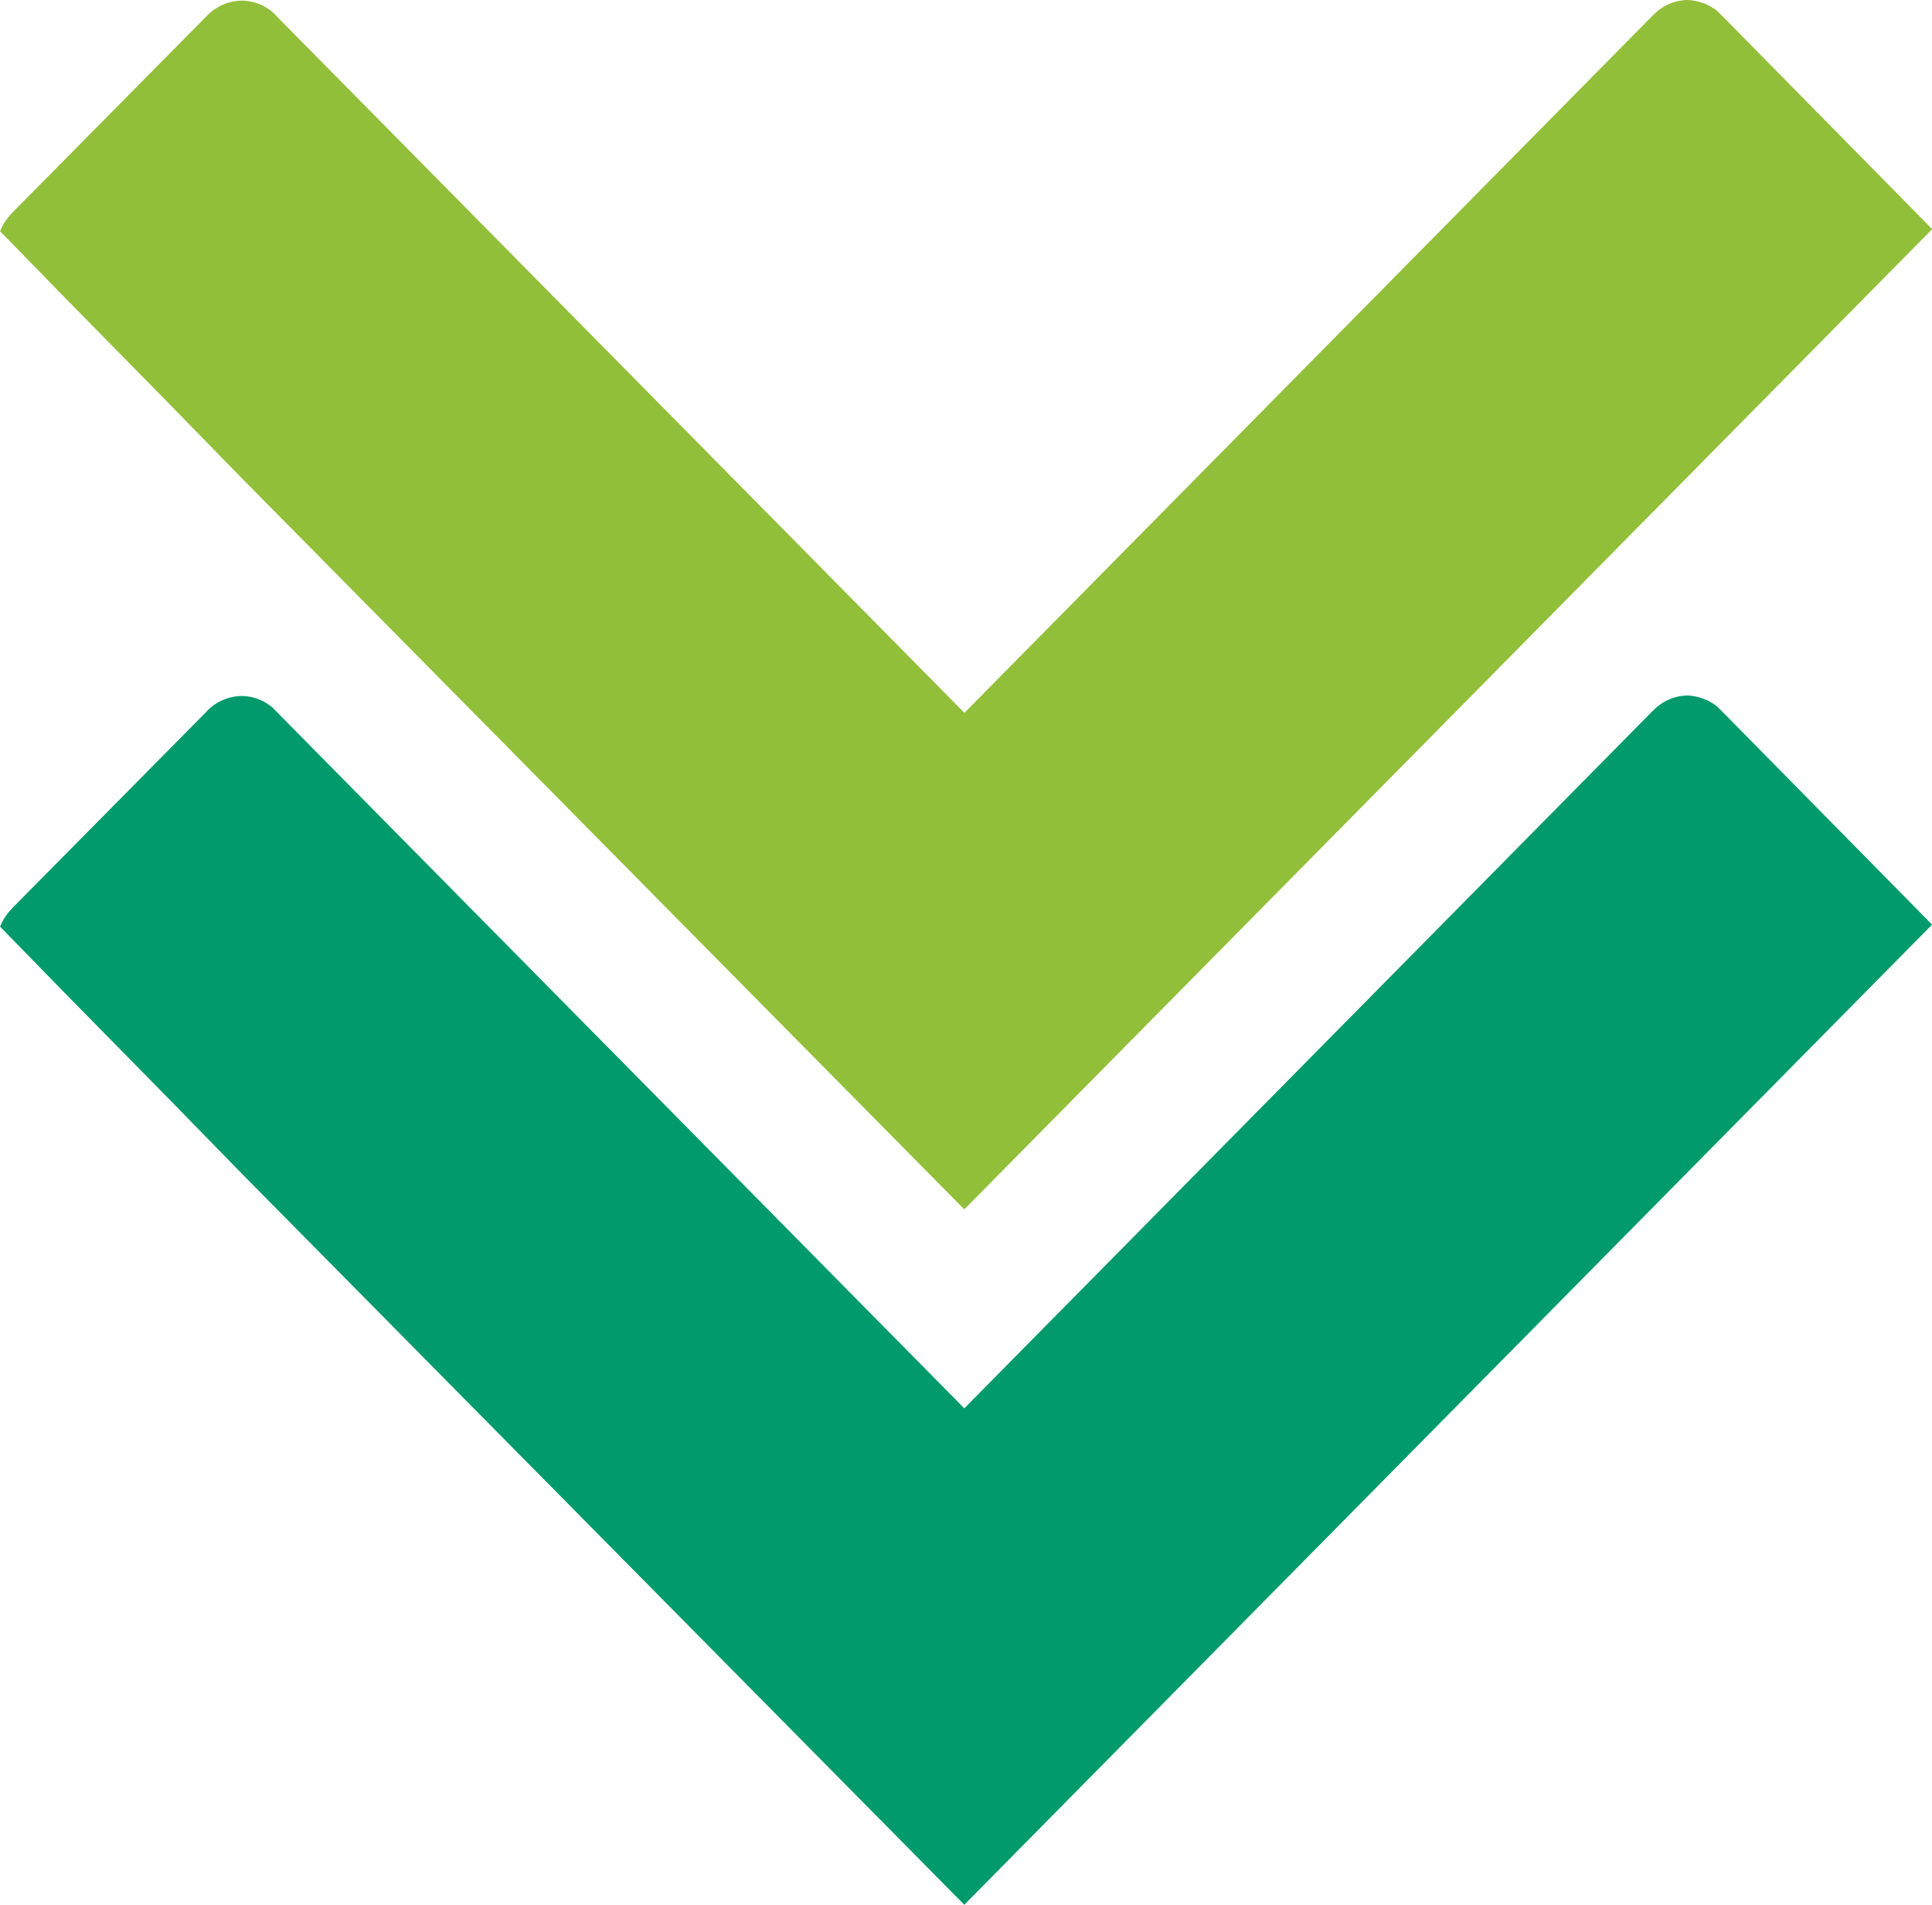 <svg xmlns="http://www.w3.org/2000/svg" width="48.375" height="47.692" viewBox="0 0 48.375 47.692">
  <g id="Group_5418" data-name="Group 5418" transform="translate(-290.477 -110.238)">
    <path id="Path_8472" data-name="Path 8472" d="M314.622,157.93l-18.1-18.316-1.842-1.888-2.6-2.645-1.6-1.641a1.284,1.284,0,0,1,.275-.429l.008-.014,4.862-4.918L295.7,128a1.231,1.231,0,0,1,.838-.335,1.208,1.208,0,0,1,.78.305l.167.172L314.622,145.5l17.2-17.425.083-.08a1.214,1.214,0,0,1,.825-.343,1.305,1.305,0,0,1,.732.266l.263.263,5.129,5.208Z" fill="#009a6c"/>
    <path id="Path_8473" data-name="Path 8473" d="M314.622,140.518l-18.1-18.316-1.842-1.888-2.6-2.645-1.6-1.641a1.284,1.284,0,0,1,.275-.429l.008-.014,4.862-4.918.079-.078a1.231,1.231,0,0,1,.838-.335,1.208,1.208,0,0,1,.78.305l.167.172,17.136,17.355,17.2-17.425.083-.08a1.214,1.214,0,0,1,.825-.343,1.305,1.305,0,0,1,.732.266l.263.263,5.129,5.208Z" fill="#92bf39"/>
  </g>
</svg>
